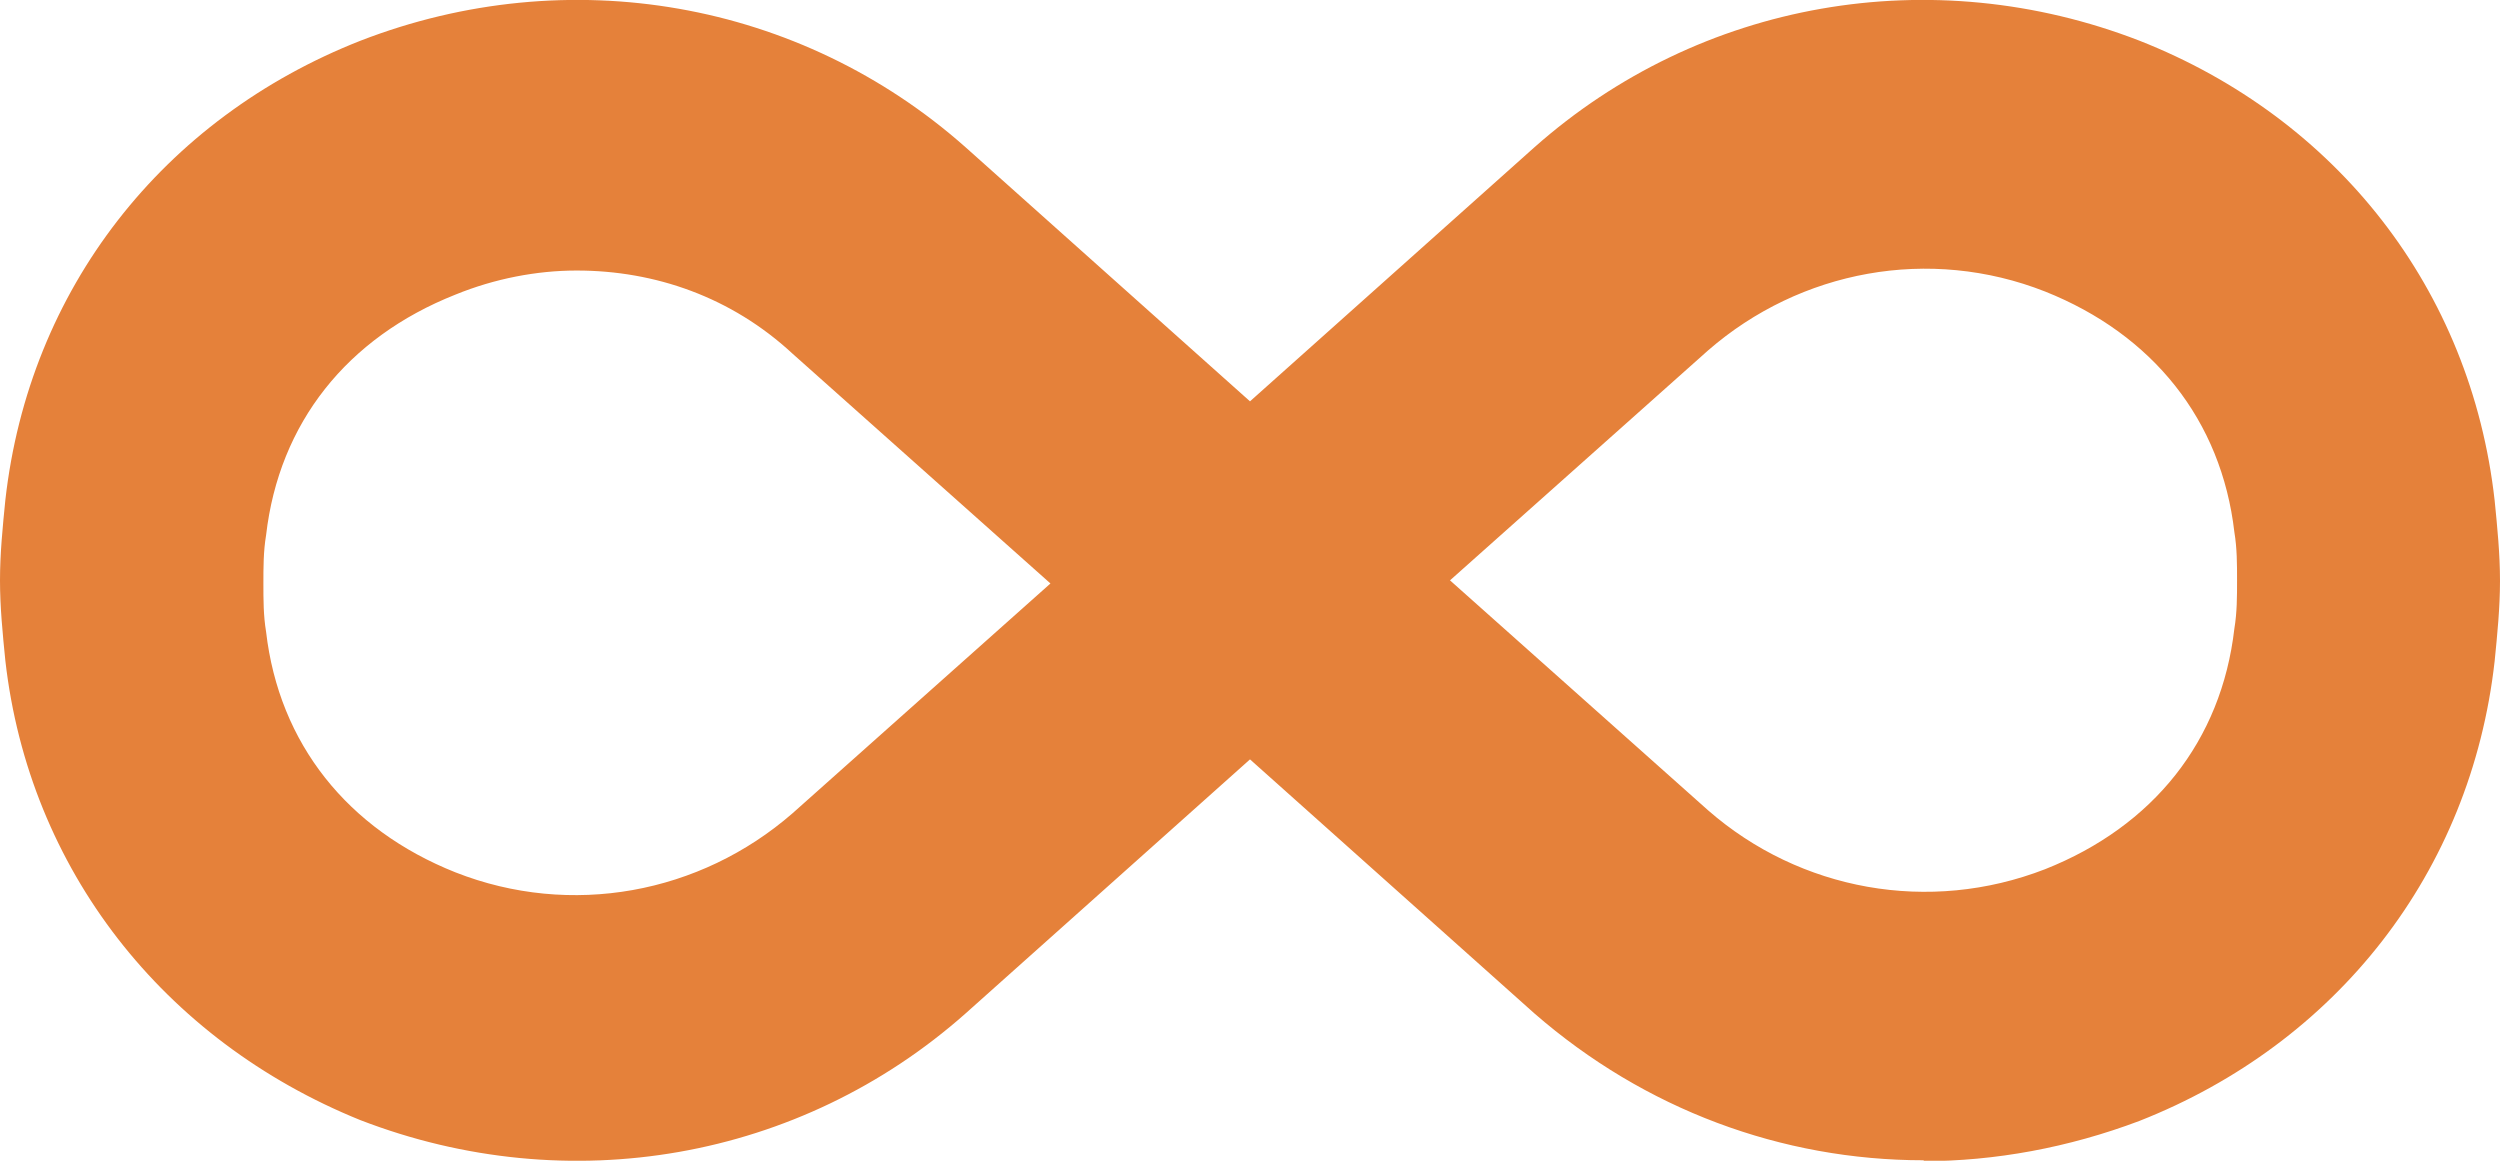 <?xml version="1.0" encoding="UTF-8"?>
<svg id="Layer_1" data-name="Layer 1" xmlns="http://www.w3.org/2000/svg" viewBox="0 0 56 26">
  <defs>
    <style>
      .cls-1 {
        fill: #e5813a;
      }
    </style>
  </defs>
  <path class="cls-1" d="m43.09,25.99c-3.18,0-6.25-1.14-8.72-3.29l-6.37-5.69-6.37,5.69c-3.71,3.29-8.9,4.19-13.56,2.39C3.65,23.3.65,19.46.12,14.8c-.06-.6-.12-1.2-.12-1.8s.06-1.2.12-1.8C.65,6.48,3.65,2.65,8.08.91,12.73-.89,17.92.01,21.63,3.3l6.37,5.69,6.37-5.69C38.08.01,43.27-.89,47.92.91c4.42,1.74,7.43,5.57,7.96,10.3.06.6.12,1.2.12,1.8s-.06,1.2-.12,1.8c-.53,4.73-3.54,8.56-7.96,10.3-1.59.6-3.24.9-4.83.9Zm-10.61-12.99l5.78,5.15c2.06,1.8,4.95,2.33,7.55,1.32,2.42-.96,3.95-2.87,4.24-5.39.06-.36.06-.72.06-1.08s0-.72-.06-1.08c-.29-2.51-1.83-4.43-4.24-5.39-2.59-1.02-5.48-.48-7.55,1.32l-5.78,5.15ZM12.91,6.06c-.88,0-1.83.18-2.71.54-2.42.96-3.95,2.87-4.24,5.39-.06.36-.06.72-.06,1.08s0,.72.06,1.08c.29,2.51,1.83,4.43,4.24,5.39,2.59,1.02,5.48.48,7.55-1.32l5.78-5.15-5.78-5.15c-1.36-1.26-3.07-1.86-4.83-1.86Z"/>
</svg>